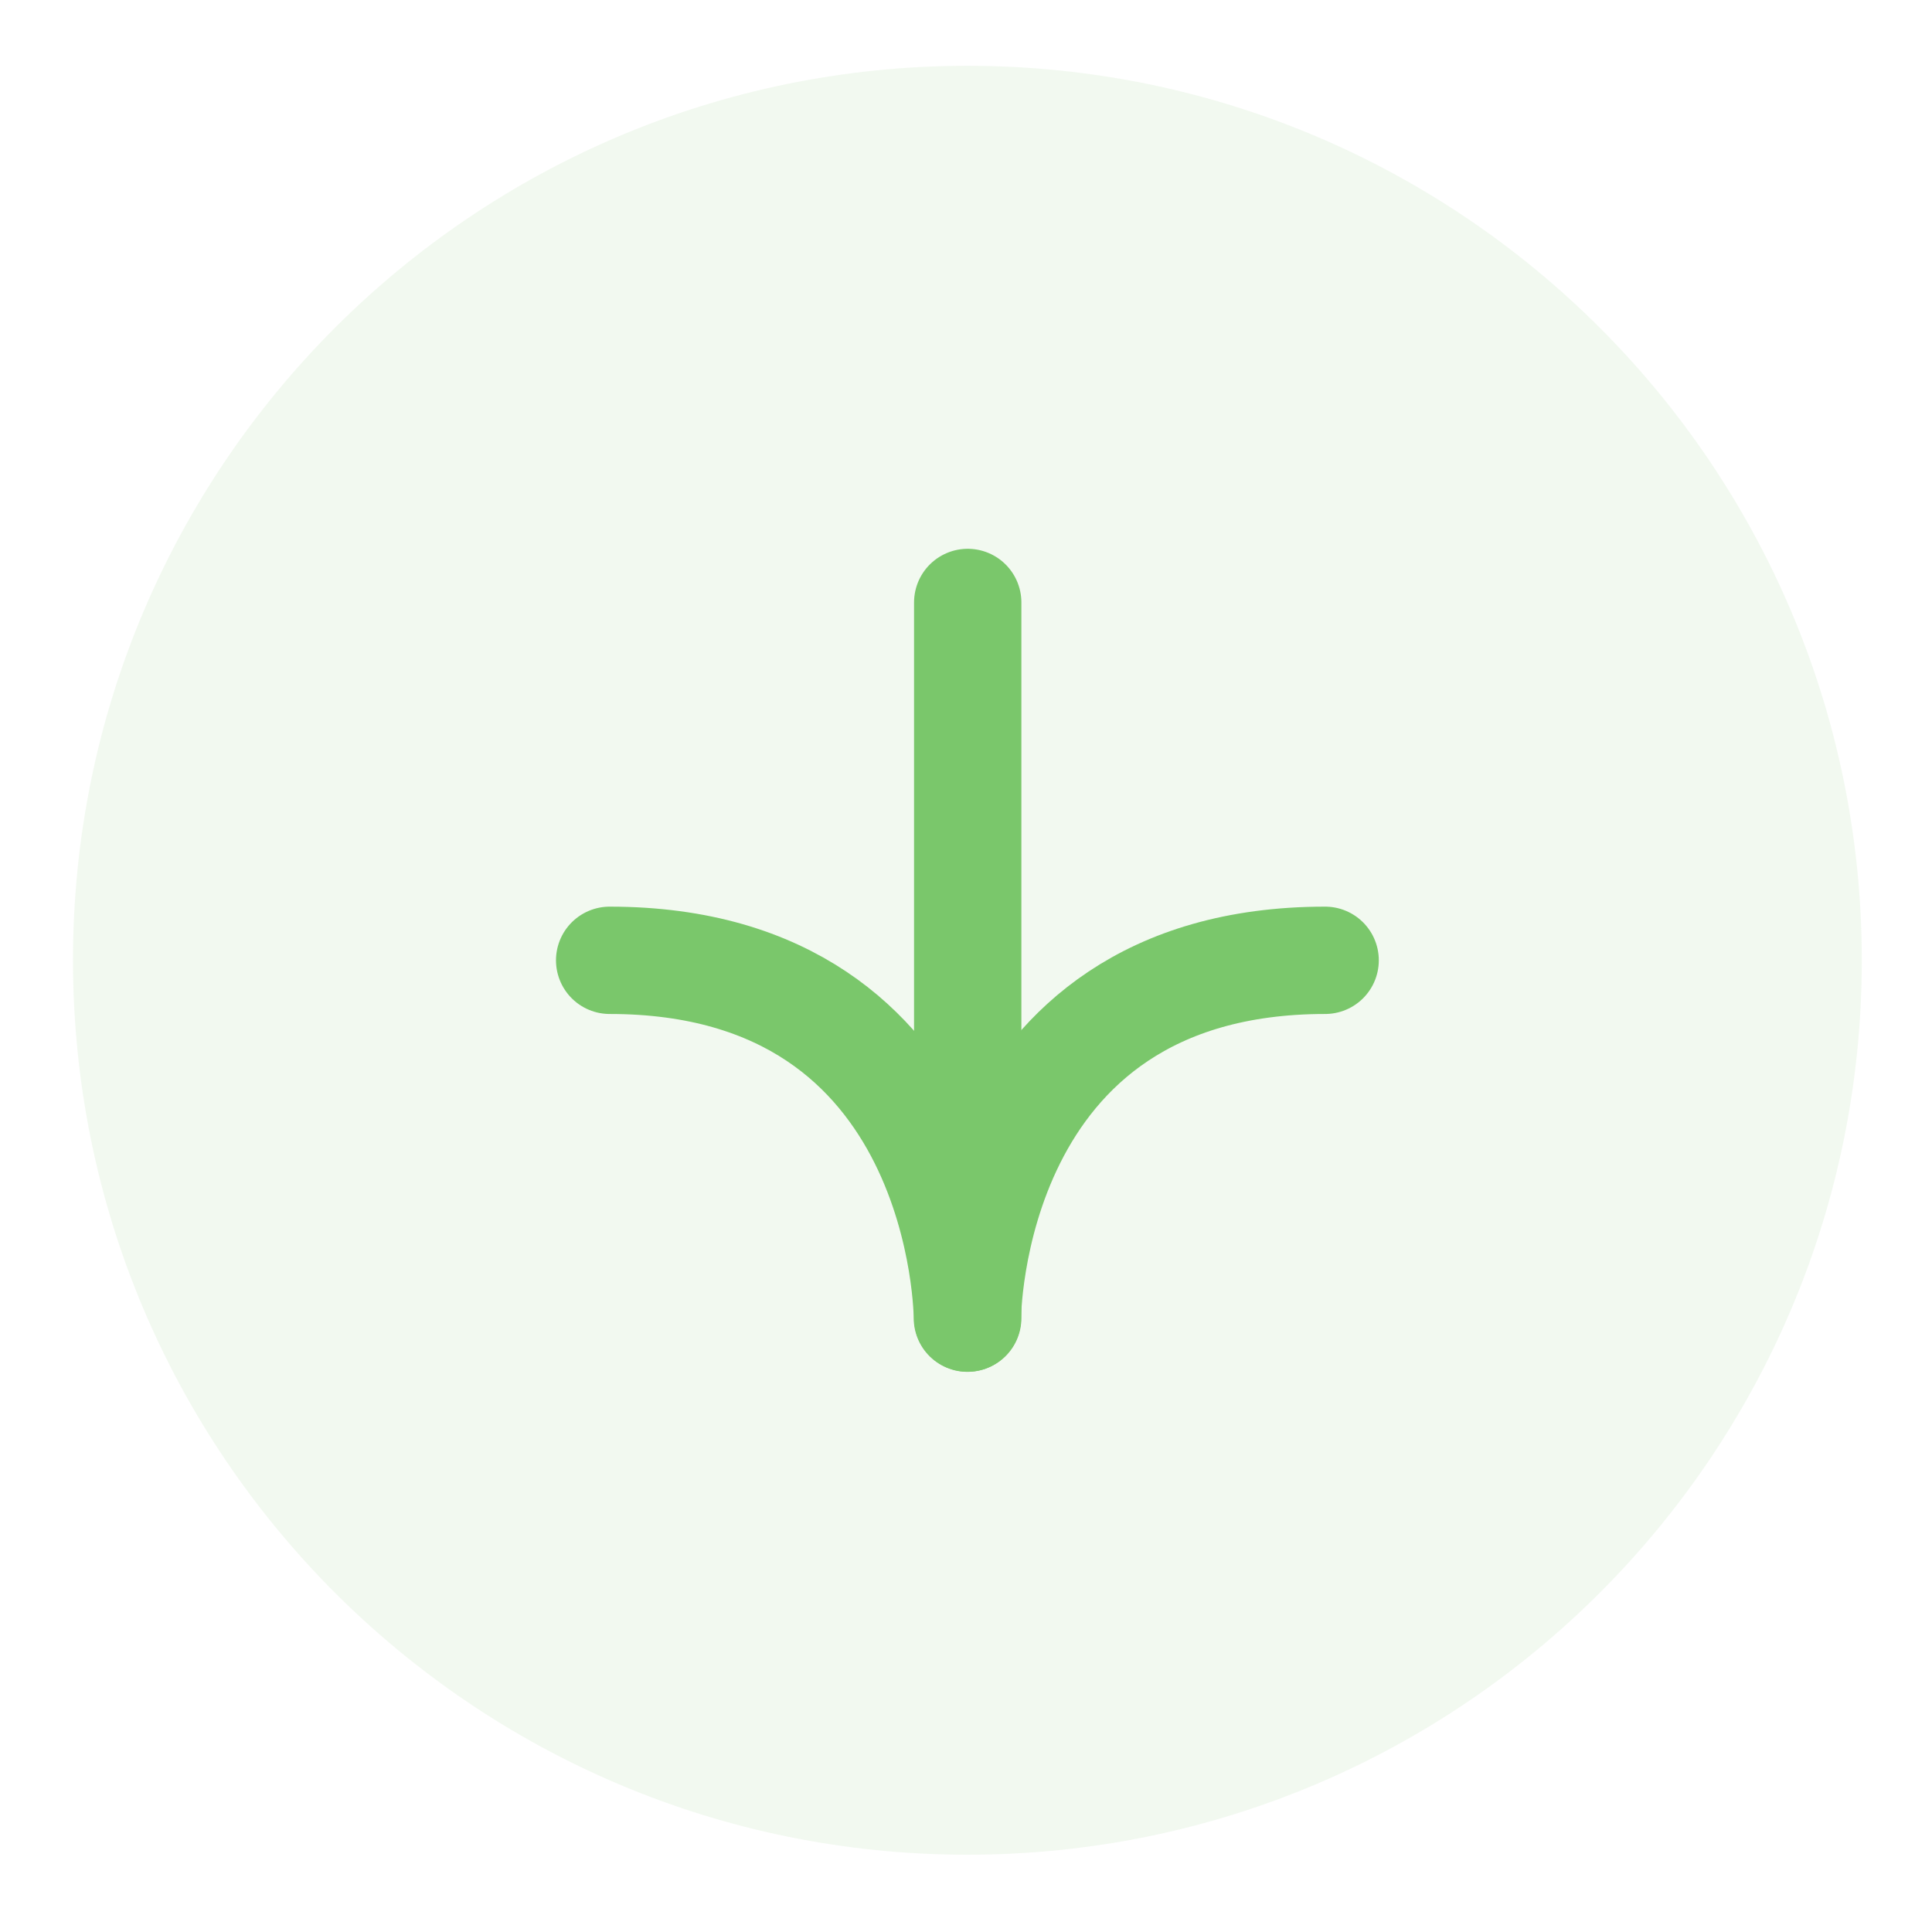 <?xml version="1.0" encoding="UTF-8"?> <svg xmlns="http://www.w3.org/2000/svg" width="18" height="18" viewBox="0 0 18 18" fill="none"><path opacity="0.1" d="M9.013 17.28C13.615 17.28 17.346 13.549 17.346 8.947C17.346 4.344 13.615 0.613 9.013 0.613C4.411 0.613 0.68 4.344 0.68 8.947C0.68 13.549 4.411 17.28 9.013 17.28Z" fill="#7AC76B"></path><path d="M5.68 8.947C9.013 8.947 9.013 12.281 9.013 12.281C9.013 12.281 9.013 8.947 12.346 8.947" stroke="#7AC76B" stroke-linecap="round" stroke-linejoin="round"></path><path d="M9.016 5.613L9.016 12.28" stroke="#7AC76B" stroke-linecap="round" stroke-linejoin="round"></path></svg> 
